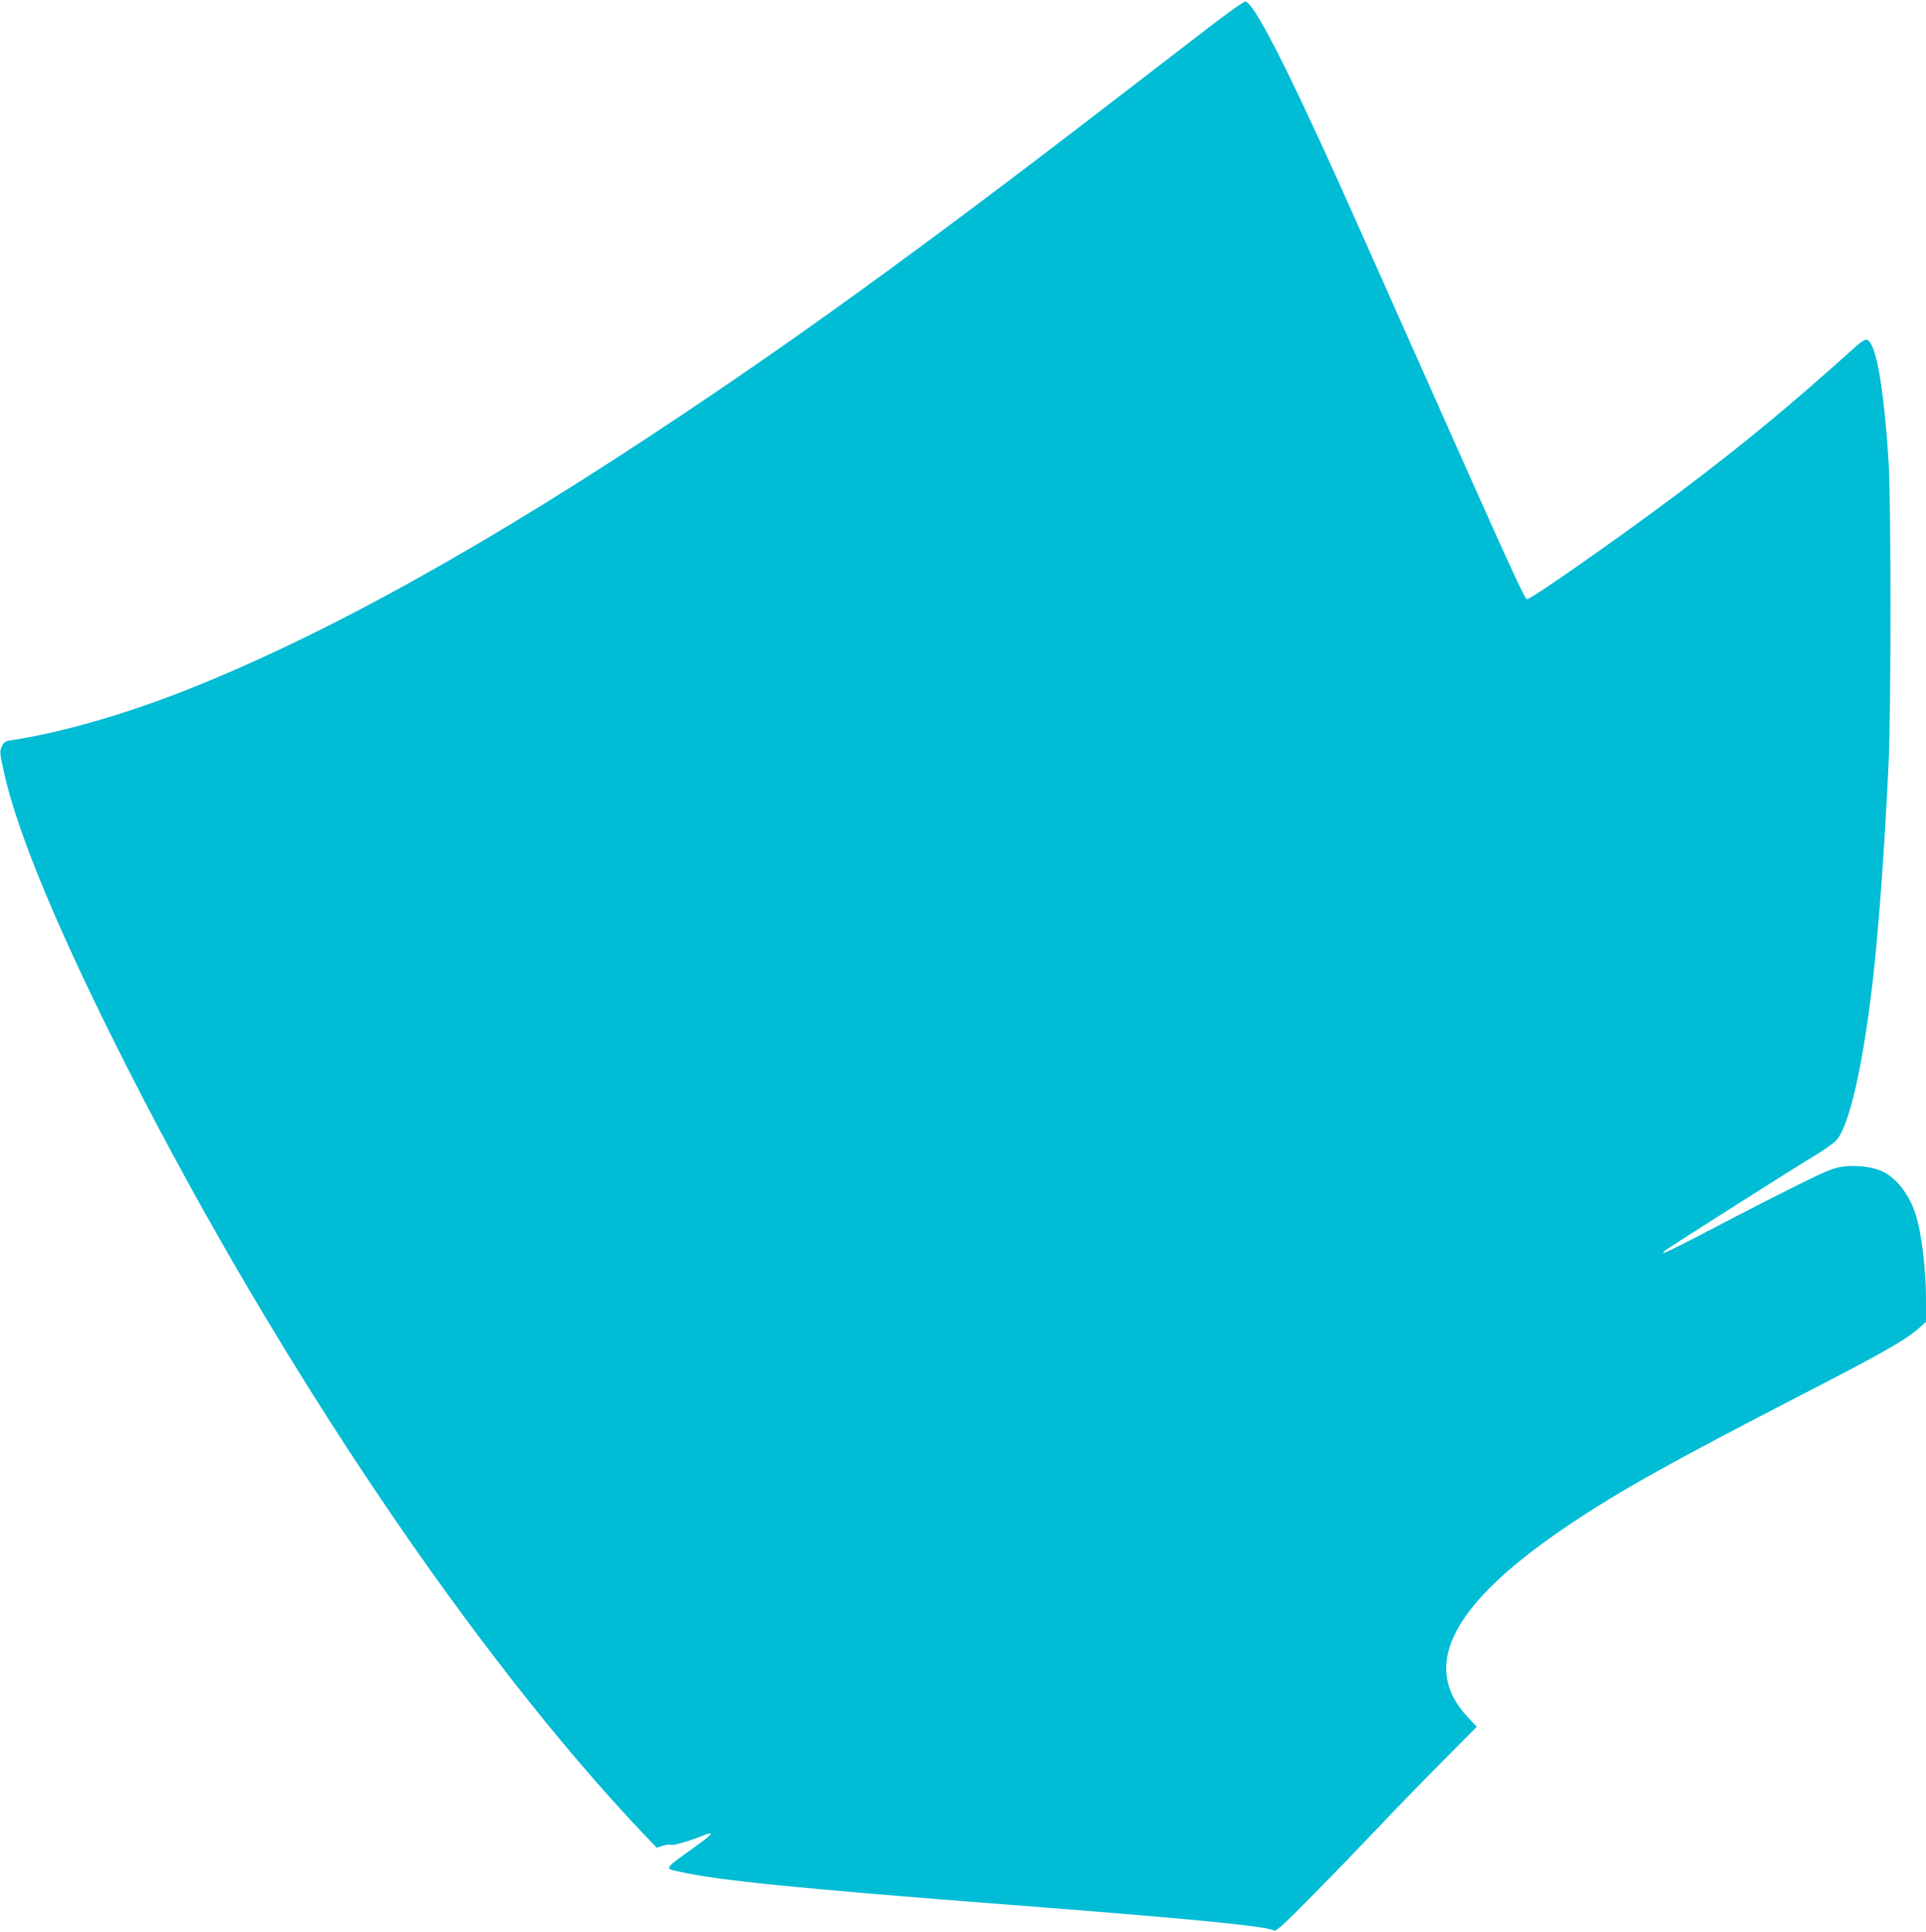 <?xml version="1.0" standalone="no"?>
<!DOCTYPE svg PUBLIC "-//W3C//DTD SVG 20010904//EN"
 "http://www.w3.org/TR/2001/REC-SVG-20010904/DTD/svg10.dtd">
<svg version="1.0" xmlns="http://www.w3.org/2000/svg"
 width="1276pt" height="1280pt" viewBox="0 0 1276 1280"
 preserveAspectRatio="xMidYMid meet">
<g transform="translate(0,1280) scale(0.1,-0.1)"
fill="#00bcd4" stroke="none">
<path d="M8184 12749 c-80 -57 -151 -111 -654 -499 -1261 -974 -2131 -1610
-2985 -2181 -1304 -874 -2378 -1471 -3305 -1839 -413 -163 -838 -286 -1168
-335 -37 -6 -46 -12 -60 -41 -15 -33 -15 -40 16 -179 92 -410 374 -1082 826
-1970 1000 -1963 2288 -3873 3403 -5049 l94 -99 39 13 c21 7 46 10 55 7 16 -7
116 23 213 61 28 12 52 17 52 12 0 -5 -28 -30 -62 -55 -266 -192 -252 -172
-138 -198 245 -56 796 -111 2170 -217 1185 -91 1705 -141 1761 -171 13 -7 65
40 251 229 129 130 324 332 433 447 109 116 302 314 429 442 l230 232 -61 65
c-319 341 -101 754 672 1273 337 226 679 417 1550 866 530 273 683 360 774
442 l41 37 0 152 c0 202 -31 451 -72 570 -44 130 -128 235 -222 277 -65 29
-173 41 -259 29 -61 -9 -106 -27 -292 -119 -121 -60 -371 -187 -555 -284 -184
-97 -337 -173 -340 -170 -3 3 6 13 18 22 68 47 865 553 975 618 72 43 141 92
157 112 88 106 181 532 245 1121 35 328 72 835 97 1365 17 361 17 1745 0 2010
-34 518 -87 806 -150 805 -9 -1 -36 -18 -58 -38 -457 -411 -742 -646 -1194
-987 -370 -278 -965 -695 -993 -695 -16 0 -108 202 -725 1590 -231 520 -463
1040 -515 1155 -361 801 -575 1215 -627 1215 -4 0 -33 -19 -66 -41z"/>
</g>
</svg>
